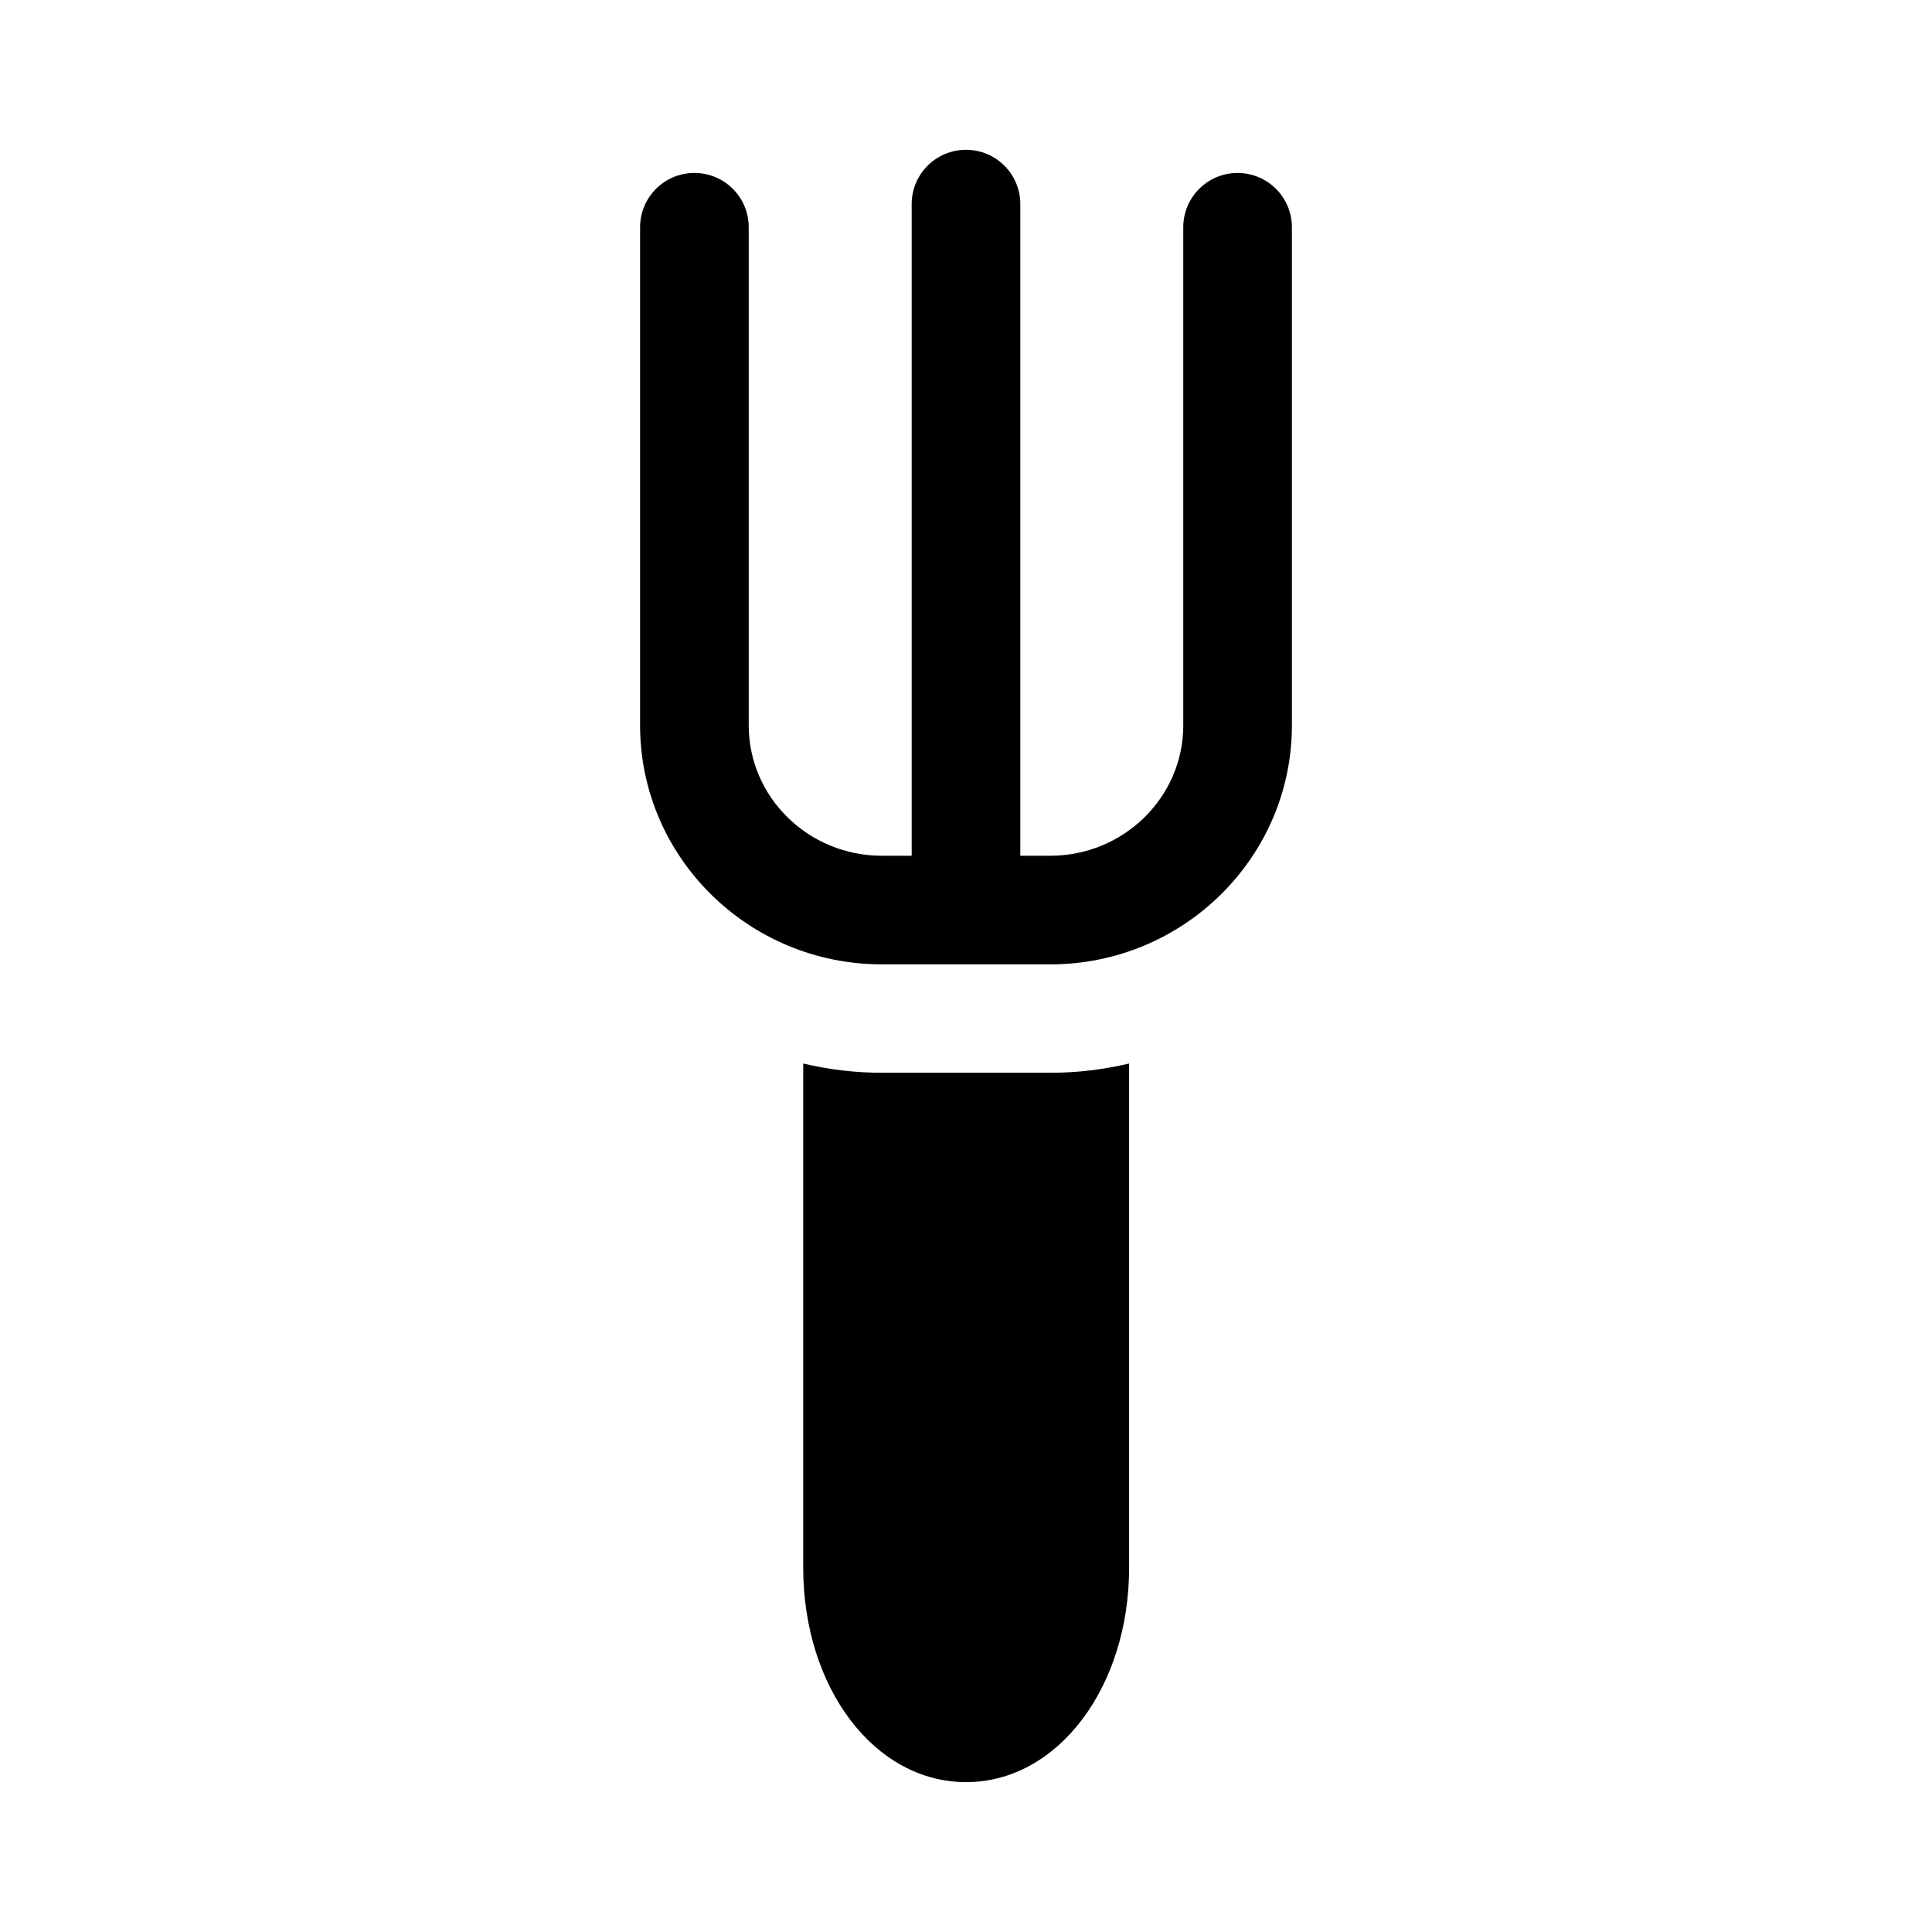 <?xml version="1.0" encoding="UTF-8"?>
<!-- Uploaded to: ICON Repo, www.iconrepo.com, Generator: ICON Repo Mixer Tools -->
<svg fill="#000000" width="800px" height="800px" version="1.1" viewBox="144 144 512 512" xmlns="http://www.w3.org/2000/svg">
 <g>
  <path d="m356.86 425.85v133.58c0 31.812 18.855 56.855 43.184 56.855 24.18 0 43.184-25.047 43.184-56.855v-133.58c-6.766 1.586-13.676 2.445-20.871 2.445h-44.625c-7.195 0.004-14.105-0.859-20.871-2.445z"/>
  <path d="m377.66 399.57h44.676c35.312 0 64.031-28.41 64.031-63.328v-132.01c0-7.957-6.438-14.395-14.395-14.395-7.957 0-14.395 6.438-14.395 14.395v132.01c0 19.047-15.812 34.539-35.242 34.539l-7.941-0.004v-172.68c0-7.957-6.438-14.395-14.395-14.395s-14.395 6.438-14.395 14.395v172.68h-7.941c-19.426 0-35.242-15.492-35.242-34.539v-132.01c0-7.957-6.438-14.395-14.395-14.395-7.957 0-14.395 6.438-14.395 14.395v132.01c0 34.918 28.719 63.324 64.027 63.324z"/>
 </g>
</svg>